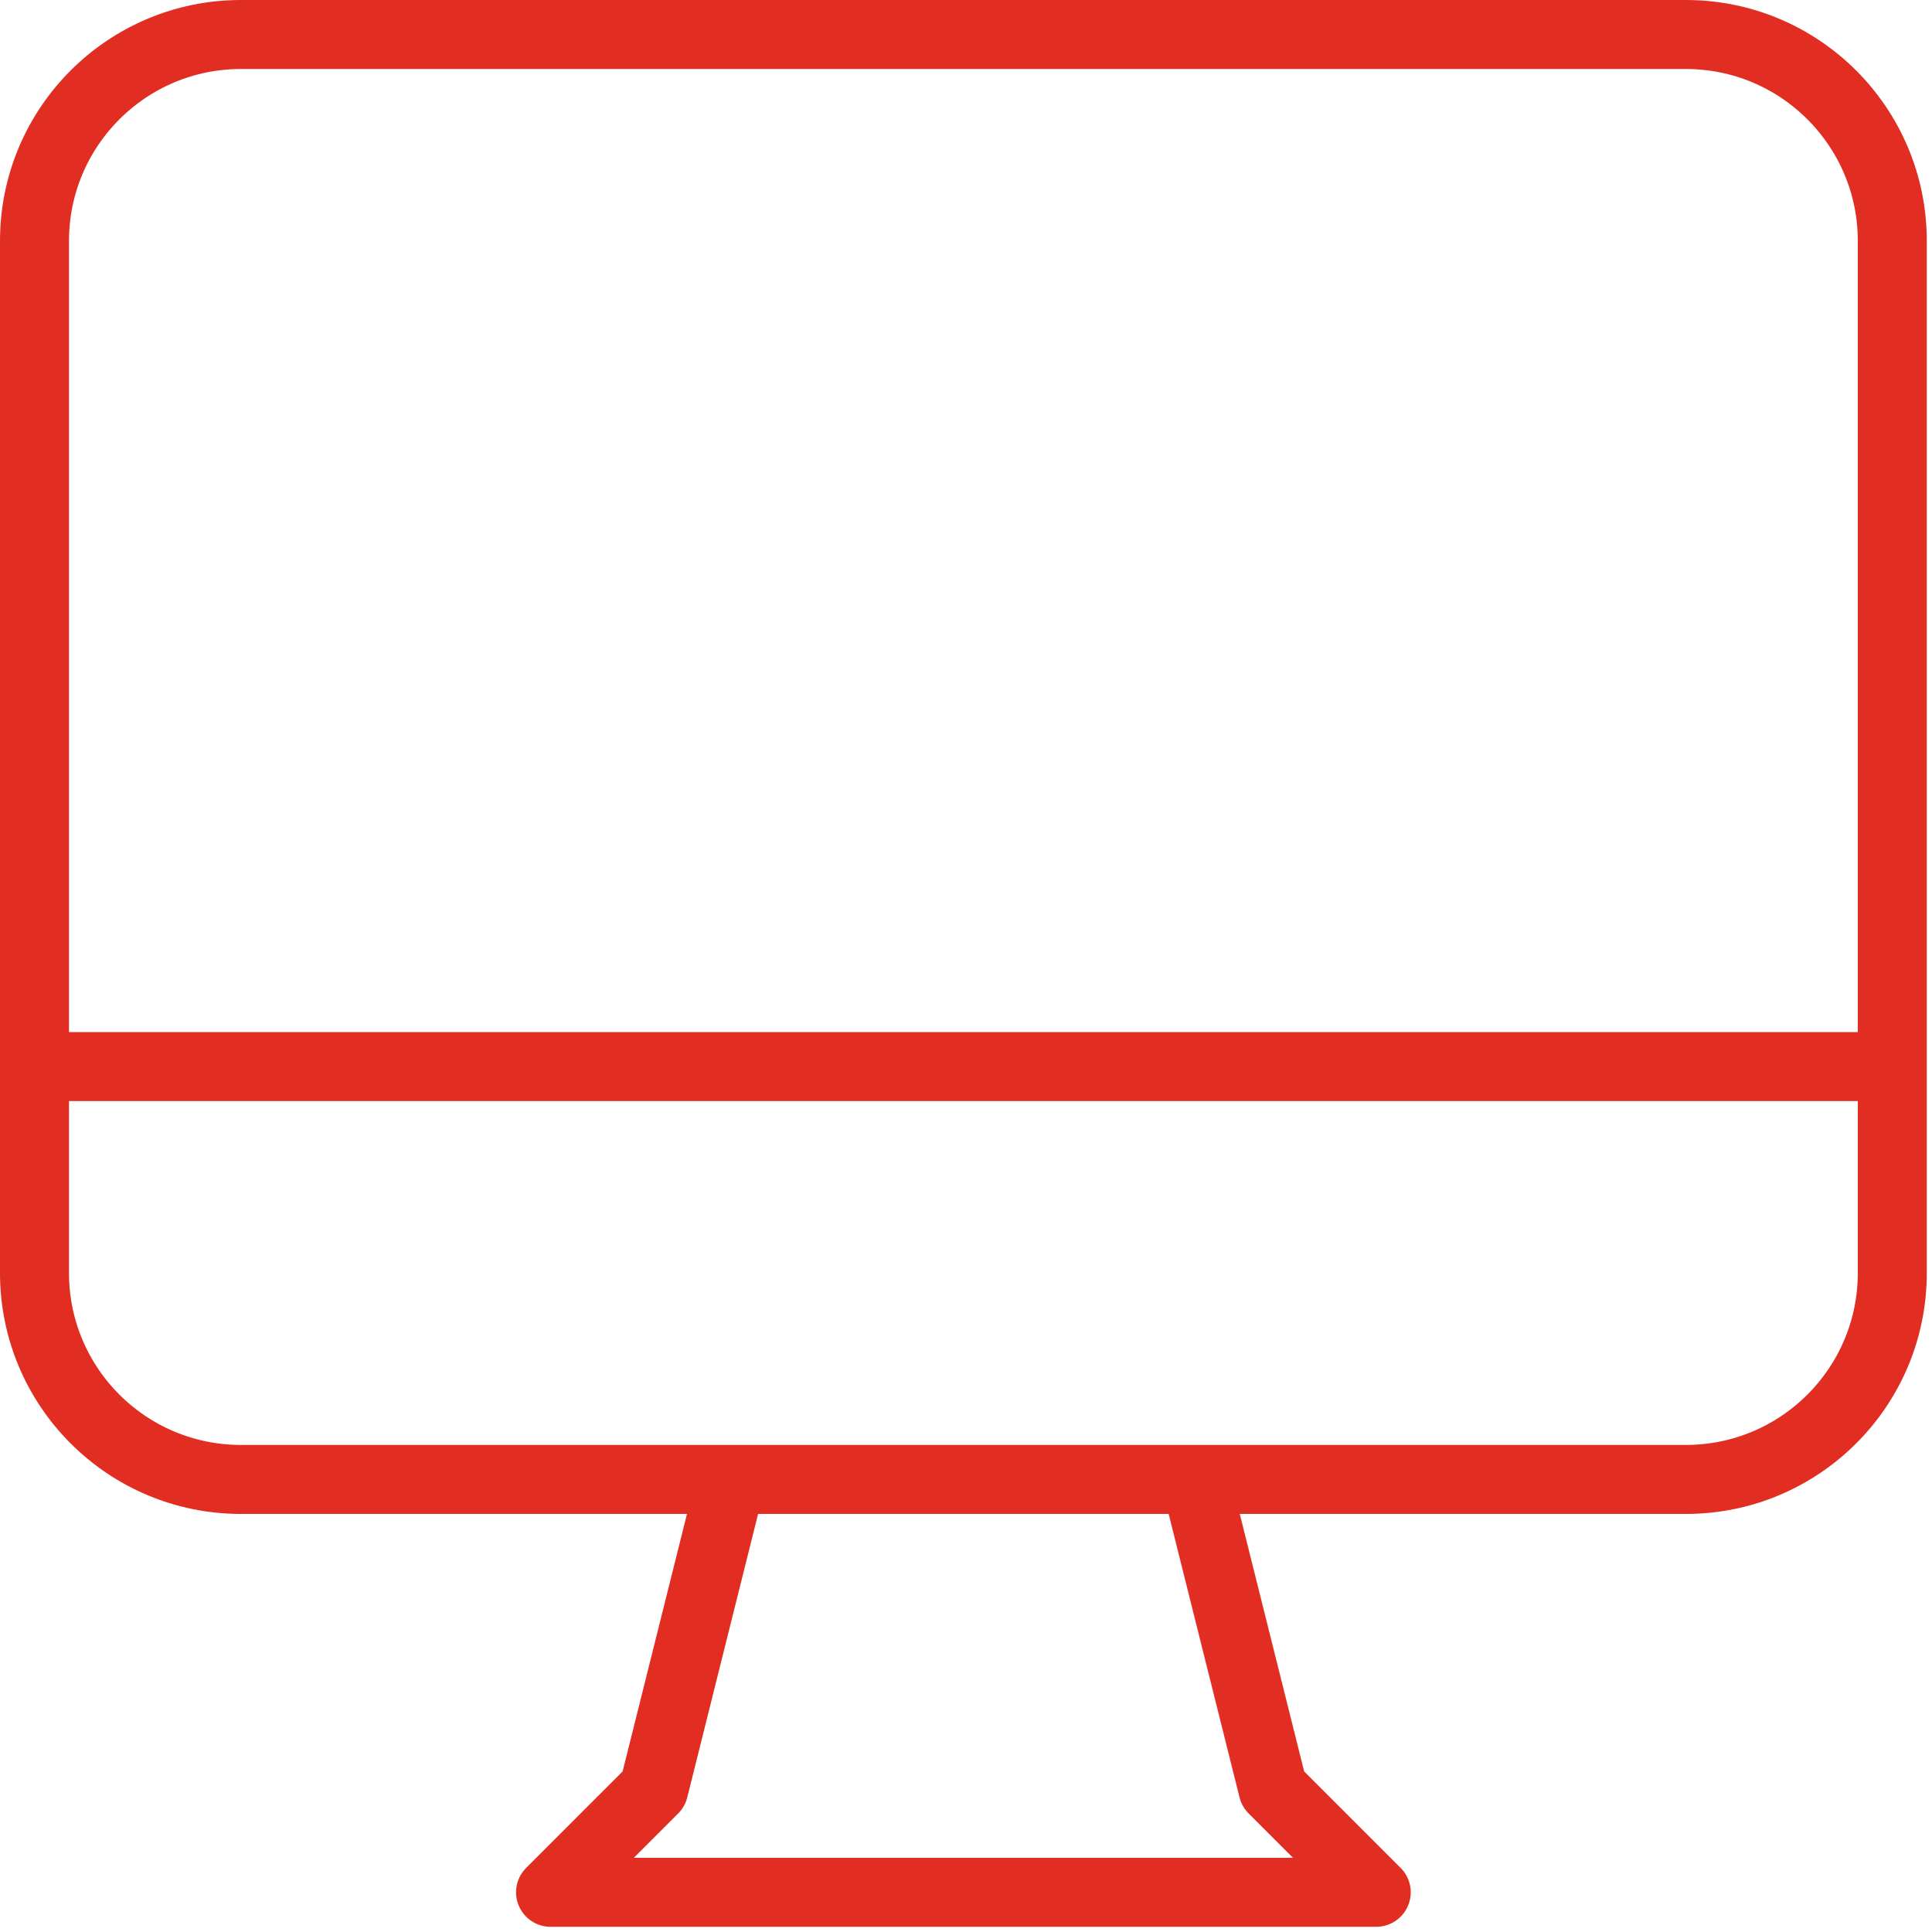 <?xml version="1.0" encoding="UTF-8"?>
<svg xmlns="http://www.w3.org/2000/svg" width="56" height="56" viewBox="0 0 56 56" fill="none">
  <path d="M21.193 42.882L18.95 51.857L15.958 54.849H39.891L36.899 51.857L34.655 42.882M1 30.916H54.849M6.983 42.882H48.865C52.17 42.882 54.849 40.203 54.849 36.899V6.983C54.849 3.679 52.17 1 48.865 1H6.983C3.679 1 1 3.679 1 6.983V36.899C1 40.203 3.679 42.882 6.983 42.882Z" stroke="#E22E22" stroke-width="2" stroke-linecap="round" stroke-linejoin="round"></path>
</svg>
